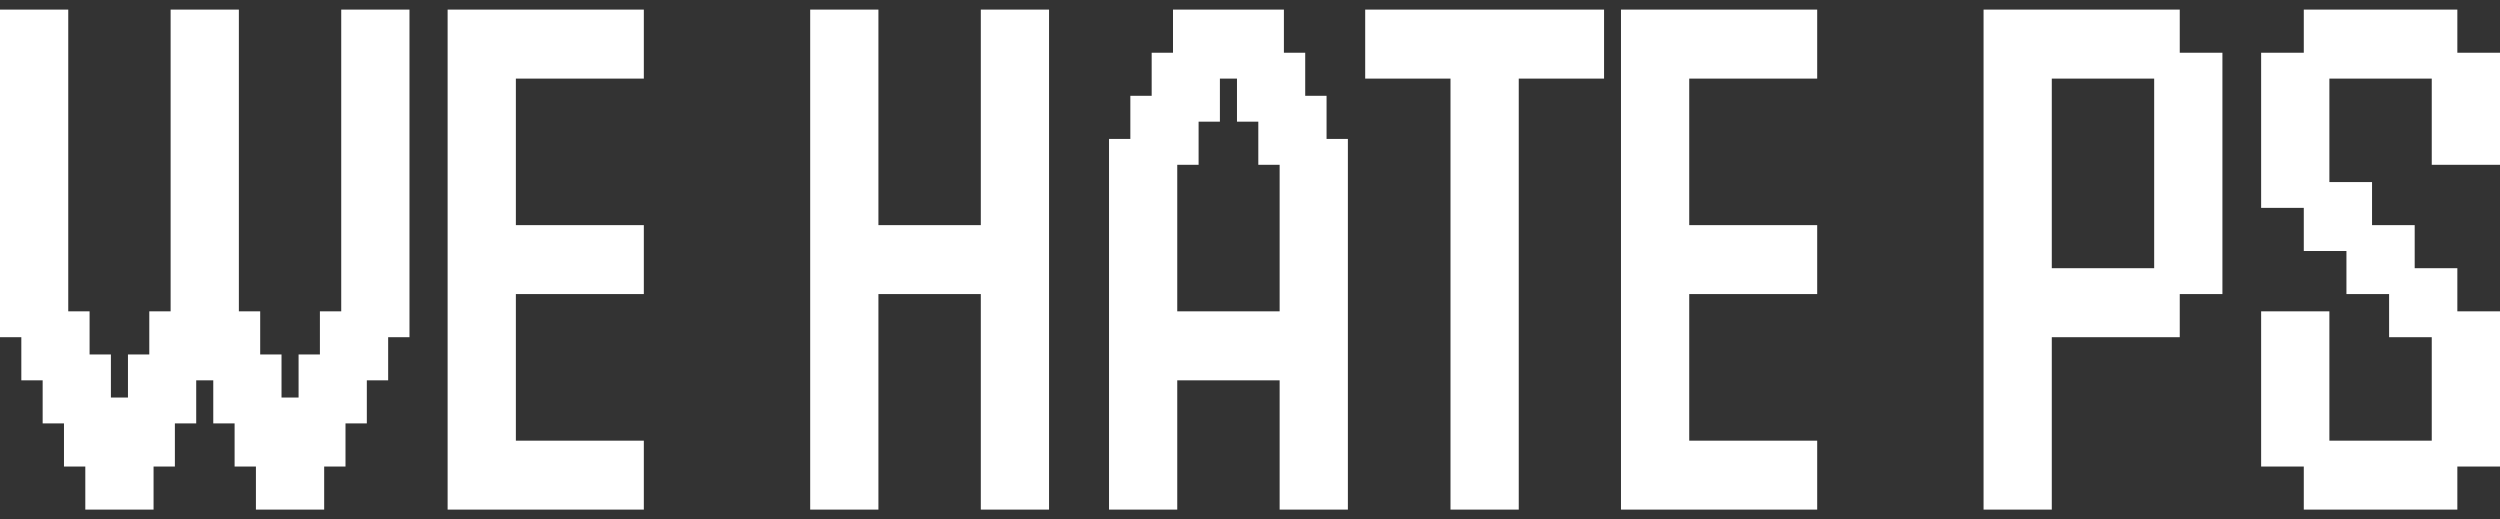 <svg width="130" height="27" viewBox="0 0 130 27" fill="none" xmlns="http://www.w3.org/2000/svg">
<rect x="0" y="0" width="130" height="27" fill="#333333" stroke="none"/>
<path d="M4.436 26.5C4.436 26.5 4.436 26.319 4.436 25.958V22.914H7.985C7.985 22.914 7.985 23.094 7.985 23.456V26.5C7.985 26.5 7.806 26.5 7.449 26.5H4.436ZM13.308 26.5C13.308 26.5 13.308 26.319 13.308 25.958V22.914H16.857C16.857 22.914 16.857 23.094 16.857 23.456V26.5C16.857 26.5 16.678 26.5 16.321 26.5H13.308ZM3.327 24.259C3.327 24.259 3.327 24.078 3.327 23.717V20.672H6.876C6.876 20.672 6.876 20.853 6.876 21.214V24.259C6.876 24.259 6.697 24.259 6.34 24.259H3.327ZM5.545 24.259C5.545 24.259 5.545 24.078 5.545 23.717V20.672H9.094C9.094 20.672 9.094 20.853 9.094 21.214V24.259C9.094 24.259 8.915 24.259 8.558 24.259H5.545ZM12.199 24.259C12.199 24.259 12.199 24.078 12.199 23.717V20.672H15.748C15.748 20.672 15.748 20.853 15.748 21.214V24.259C15.748 24.259 15.569 24.259 15.212 24.259H12.199ZM14.417 24.259C14.417 24.259 14.417 24.078 14.417 23.717V20.672H17.966C17.966 20.672 17.966 20.853 17.966 21.214V24.259C17.966 24.259 17.787 24.259 17.43 24.259H14.417ZM2.218 22.017C2.218 22.017 2.218 21.837 2.218 21.476V18.431H5.767C5.767 18.431 5.767 18.612 5.767 18.973V22.017C5.767 22.017 5.588 22.017 5.231 22.017H2.218ZM6.654 22.017C6.654 22.017 6.654 21.837 6.654 21.476V18.431H10.203C10.203 18.431 10.203 18.612 10.203 18.973V22.017C10.203 22.017 10.024 22.017 9.667 22.017H6.654ZM11.09 22.017C11.09 22.017 11.09 21.837 11.09 21.476V18.431H14.639C14.639 18.431 14.639 18.612 14.639 18.973V22.017C14.639 22.017 14.46 22.017 14.103 22.017H11.09ZM15.526 22.017C15.526 22.017 15.526 21.837 15.526 21.476V18.431H19.075C19.075 18.431 19.075 18.612 19.075 18.973V22.017C19.075 22.017 18.896 22.017 18.539 22.017H15.526ZM1.109 19.776C1.109 19.776 1.109 19.595 1.109 19.234V16.19H4.658C4.658 16.19 4.658 16.37 4.658 16.731V19.776C4.658 19.776 4.479 19.776 4.122 19.776H1.109ZM7.763 19.776C7.763 19.776 7.763 19.595 7.763 19.234V16.19H11.312C11.312 16.19 11.312 16.37 11.312 16.731V19.776C11.312 19.776 11.133 19.776 10.776 19.776H7.763ZM9.981 19.776C9.981 19.776 9.981 19.595 9.981 19.234V16.19H13.53C13.53 16.19 13.53 16.37 13.53 16.731V19.776C13.53 19.776 13.351 19.776 12.994 19.776H9.981ZM16.635 19.776C16.635 19.776 16.635 19.595 16.635 19.234V16.19H20.184C20.184 16.19 20.184 16.37 20.184 16.731V19.776C20.184 19.776 20.005 19.776 19.648 19.776H16.635ZM0 17.535C0 17.535 0 17.354 0 16.993V13.948H3.549C3.549 13.948 3.549 14.129 3.549 14.49V17.535C3.549 17.535 3.37 17.535 3.013 17.535H0ZM8.872 17.535C8.872 17.535 8.872 17.354 8.872 16.993V13.948H12.421C12.421 13.948 12.421 14.129 12.421 14.49V17.535C12.421 17.535 12.242 17.535 11.885 17.535H8.872ZM17.744 17.535C17.744 17.535 17.744 17.354 17.744 16.993V13.948H21.293C21.293 13.948 21.293 14.129 21.293 14.49V17.535C21.293 17.535 21.114 17.535 20.757 17.535H17.744ZM0 15.293C0 15.293 0 15.113 0 14.751V11.707H3.549C3.549 11.707 3.549 11.887 3.549 12.249V15.293C3.549 15.293 3.37 15.293 3.013 15.293H0ZM8.872 15.293C8.872 15.293 8.872 15.113 8.872 14.751V11.707H12.421C12.421 11.707 12.421 11.887 12.421 12.249V15.293C12.421 15.293 12.242 15.293 11.885 15.293H8.872ZM17.744 15.293C17.744 15.293 17.744 15.113 17.744 14.751V11.707H21.293C21.293 11.707 21.293 11.887 21.293 12.249V15.293C21.293 15.293 21.114 15.293 20.757 15.293H17.744ZM0 13.052C0 13.052 0 12.871 0 12.51V9.466H3.549C3.549 9.466 3.549 9.646 3.549 10.007V13.052C3.549 13.052 3.37 13.052 3.013 13.052H0ZM8.872 13.052C8.872 13.052 8.872 12.871 8.872 12.51V9.466H12.421C12.421 9.466 12.421 9.646 12.421 10.007V13.052C12.421 13.052 12.242 13.052 11.885 13.052H8.872ZM17.744 13.052C17.744 13.052 17.744 12.871 17.744 12.51V9.466H21.293C21.293 9.466 21.293 9.646 21.293 10.007V13.052C21.293 13.052 21.114 13.052 20.757 13.052H17.744ZM0 10.81C0 10.81 0 10.63 0 10.269V7.224H3.549C3.549 7.224 3.549 7.405 3.549 7.766V10.81C3.549 10.81 3.37 10.81 3.013 10.81H0ZM8.872 10.81C8.872 10.81 8.872 10.63 8.872 10.269V7.224H12.421C12.421 7.224 12.421 7.405 12.421 7.766V10.81C12.421 10.81 12.242 10.81 11.885 10.81H8.872ZM17.744 10.81C17.744 10.81 17.744 10.63 17.744 10.269V7.224H21.293C21.293 7.224 21.293 7.405 21.293 7.766V10.81C21.293 10.81 21.114 10.81 20.757 10.81H17.744ZM0 8.569C0 8.569 0 8.388 0 8.027V4.983H3.549C3.549 4.983 3.549 5.163 3.549 5.524V8.569C3.549 8.569 3.37 8.569 3.013 8.569H0ZM8.872 8.569C8.872 8.569 8.872 8.388 8.872 8.027V4.983H12.421C12.421 4.983 12.421 5.163 12.421 5.524V8.569C12.421 8.569 12.242 8.569 11.885 8.569H8.872ZM17.744 8.569C17.744 8.569 17.744 8.388 17.744 8.027V4.983H21.293C21.293 4.983 21.293 5.163 21.293 5.524V8.569C21.293 8.569 21.114 8.569 20.757 8.569H17.744ZM0 6.328C0 6.328 0 6.147 0 5.786V2.741H3.549C3.549 2.741 3.549 2.922 3.549 3.283V6.328C3.549 6.328 3.37 6.328 3.013 6.328H0ZM8.872 6.328C8.872 6.328 8.872 6.147 8.872 5.786V2.741H12.421C12.421 2.741 12.421 2.922 12.421 3.283V6.328C12.421 6.328 12.242 6.328 11.885 6.328H8.872ZM17.744 6.328C17.744 6.328 17.744 6.147 17.744 5.786V2.741H21.293C21.293 2.741 21.293 2.922 21.293 3.283V6.328C21.293 6.328 21.114 6.328 20.757 6.328H17.744ZM0 4.086C0 4.086 0 3.906 0 3.545V0.5H3.549C3.549 0.5 3.549 0.681 3.549 1.042V4.086C3.549 4.086 3.37 4.086 3.013 4.086H0ZM8.872 4.086C8.872 4.086 8.872 3.906 8.872 3.545V0.5H12.421C12.421 0.5 12.421 0.681 12.421 1.042V4.086C12.421 4.086 12.242 4.086 11.885 4.086H8.872ZM17.744 4.086C17.744 4.086 17.744 3.906 17.744 3.545V0.5H21.293C21.293 0.5 21.293 0.681 21.293 1.042V4.086C21.293 4.086 21.114 4.086 20.757 4.086H17.744Z" fill="white"/>
<path d="M23.276 26.5C23.276 26.5 23.276 26.319 23.276 25.958V22.914H26.825C26.825 22.914 26.825 23.094 26.825 23.456V26.5C26.825 26.5 26.646 26.5 26.289 26.5H23.276ZM25.494 26.5C25.494 26.5 25.494 26.319 25.494 25.958V22.914H29.043C29.043 22.914 29.043 23.094 29.043 23.456V26.5C29.043 26.5 28.864 26.5 28.507 26.5H25.494ZM27.712 26.5C27.712 26.5 27.712 26.319 27.712 25.958V22.914H31.261C31.261 22.914 31.261 23.094 31.261 23.456V26.5C31.261 26.5 31.082 26.5 30.725 26.5H27.712ZM29.93 26.5C29.93 26.5 29.93 26.319 29.93 25.958V22.914H33.479C33.479 22.914 33.479 23.094 33.479 23.456V26.5C33.479 26.5 33.3 26.5 32.943 26.5H29.93ZM23.276 24.259C23.276 24.259 23.276 24.078 23.276 23.717V20.672H26.825C26.825 20.672 26.825 20.853 26.825 21.214V24.259C26.825 24.259 26.646 24.259 26.289 24.259H23.276ZM23.276 22.017C23.276 22.017 23.276 21.837 23.276 21.476V18.431H26.825C26.825 18.431 26.825 18.612 26.825 18.973V22.017C26.825 22.017 26.646 22.017 26.289 22.017H23.276ZM23.276 19.776C23.276 19.776 23.276 19.595 23.276 19.234V16.19H26.825C26.825 16.19 26.825 16.37 26.825 16.731V19.776C26.825 19.776 26.646 19.776 26.289 19.776H23.276ZM23.276 17.535C23.276 17.535 23.276 17.354 23.276 16.993V13.948H26.825C26.825 13.948 26.825 14.129 26.825 14.49V17.535C26.825 17.535 26.646 17.535 26.289 17.535H23.276ZM23.276 15.293C23.276 15.293 23.276 15.113 23.276 14.751V11.707H26.825C26.825 11.707 26.825 11.887 26.825 12.249V15.293C26.825 15.293 26.646 15.293 26.289 15.293H23.276ZM25.494 15.293C25.494 15.293 25.494 15.113 25.494 14.751V11.707H29.043C29.043 11.707 29.043 11.887 29.043 12.249V15.293C29.043 15.293 28.864 15.293 28.507 15.293H25.494ZM27.712 15.293C27.712 15.293 27.712 15.113 27.712 14.751V11.707H31.261C31.261 11.707 31.261 11.887 31.261 12.249V15.293C31.261 15.293 31.082 15.293 30.725 15.293H27.712ZM29.93 15.293C29.93 15.293 29.93 15.113 29.93 14.751V11.707H33.479C33.479 11.707 33.479 11.887 33.479 12.249V15.293C33.479 15.293 33.3 15.293 32.943 15.293H29.93ZM23.276 13.052C23.276 13.052 23.276 12.871 23.276 12.51V9.466H26.825C26.825 9.466 26.825 9.646 26.825 10.007V13.052C26.825 13.052 26.646 13.052 26.289 13.052H23.276ZM23.276 10.81C23.276 10.81 23.276 10.63 23.276 10.269V7.224H26.825C26.825 7.224 26.825 7.405 26.825 7.766V10.81C26.825 10.81 26.646 10.81 26.289 10.81H23.276ZM23.276 8.569C23.276 8.569 23.276 8.388 23.276 8.027V4.983H26.825C26.825 4.983 26.825 5.163 26.825 5.524V8.569C26.825 8.569 26.646 8.569 26.289 8.569H23.276ZM23.276 6.328C23.276 6.328 23.276 6.147 23.276 5.786V2.741H26.825C26.825 2.741 26.825 2.922 26.825 3.283V6.328C26.825 6.328 26.646 6.328 26.289 6.328H23.276ZM23.276 4.086C23.276 4.086 23.276 3.906 23.276 3.545V0.5H26.825C26.825 0.5 26.825 0.681 26.825 1.042V4.086C26.825 4.086 26.646 4.086 26.289 4.086H23.276ZM25.494 4.086C25.494 4.086 25.494 3.906 25.494 3.545V0.5H29.043C29.043 0.5 29.043 0.681 29.043 1.042V4.086C29.043 4.086 28.864 4.086 28.507 4.086H25.494ZM27.712 4.086C27.712 4.086 27.712 3.906 27.712 3.545V0.5H31.261C31.261 0.5 31.261 0.681 31.261 1.042V4.086C31.261 4.086 31.082 4.086 30.725 4.086H27.712ZM29.93 4.086C29.93 4.086 29.93 3.906 29.93 3.545V0.5H33.479C33.479 0.5 33.479 0.681 33.479 1.042V4.086C33.479 4.086 33.3 4.086 32.943 4.086H29.93Z" fill="white"/>
<path d="M42.13 26.5C42.13 26.5 42.13 26.319 42.13 25.958V22.914H45.678C45.678 22.914 45.678 23.094 45.678 23.456V26.5C45.678 26.5 45.5 26.5 45.142 26.5H42.13ZM51.002 26.5C51.002 26.5 51.002 26.319 51.002 25.958V22.914H54.55C54.55 22.914 54.55 23.094 54.55 23.456V26.5C54.55 26.5 54.372 26.5 54.014 26.5H51.002ZM42.13 24.259C42.13 24.259 42.13 24.078 42.13 23.717V20.672H45.678C45.678 20.672 45.678 20.853 45.678 21.214V24.259C45.678 24.259 45.5 24.259 45.142 24.259H42.13ZM51.002 24.259C51.002 24.259 51.002 24.078 51.002 23.717V20.672H54.55C54.55 20.672 54.55 20.853 54.55 21.214V24.259C54.55 24.259 54.372 24.259 54.014 24.259H51.002ZM42.13 22.017C42.13 22.017 42.13 21.837 42.13 21.476V18.431H45.678C45.678 18.431 45.678 18.612 45.678 18.973V22.017C45.678 22.017 45.5 22.017 45.142 22.017H42.13ZM51.002 22.017C51.002 22.017 51.002 21.837 51.002 21.476V18.431H54.55C54.55 18.431 54.55 18.612 54.55 18.973V22.017C54.55 22.017 54.372 22.017 54.014 22.017H51.002ZM42.13 19.776C42.13 19.776 42.13 19.595 42.13 19.234V16.19H45.678C45.678 16.19 45.678 16.37 45.678 16.731V19.776C45.678 19.776 45.5 19.776 45.142 19.776H42.13ZM51.002 19.776C51.002 19.776 51.002 19.595 51.002 19.234V16.19H54.55C54.55 16.19 54.55 16.37 54.55 16.731V19.776C54.55 19.776 54.372 19.776 54.014 19.776H51.002ZM42.13 17.535C42.13 17.535 42.13 17.354 42.13 16.993V13.948H45.678C45.678 13.948 45.678 14.129 45.678 14.49V17.535C45.678 17.535 45.5 17.535 45.142 17.535H42.13ZM51.002 17.535C51.002 17.535 51.002 17.354 51.002 16.993V13.948H54.55C54.55 13.948 54.55 14.129 54.55 14.49V17.535C54.55 17.535 54.372 17.535 54.014 17.535H51.002ZM42.13 15.293C42.13 15.293 42.13 15.113 42.13 14.751V11.707H45.678C45.678 11.707 45.678 11.887 45.678 12.249V15.293C45.678 15.293 45.5 15.293 45.142 15.293H42.13ZM44.347 15.293C44.347 15.293 44.347 15.113 44.347 14.751V11.707H47.896C47.896 11.707 47.896 11.887 47.896 12.249V15.293C47.896 15.293 47.718 15.293 47.36 15.293H44.347ZM46.566 15.293C46.566 15.293 46.566 15.113 46.566 14.751V11.707H50.114C50.114 11.707 50.114 11.887 50.114 12.249V15.293C50.114 15.293 49.936 15.293 49.578 15.293H46.566ZM48.783 15.293C48.783 15.293 48.783 15.113 48.783 14.751V11.707H52.332C52.332 11.707 52.332 11.887 52.332 12.249V15.293C52.332 15.293 52.154 15.293 51.796 15.293H48.783ZM51.002 15.293C51.002 15.293 51.002 15.113 51.002 14.751V11.707H54.55C54.55 11.707 54.55 11.887 54.55 12.249V15.293C54.55 15.293 54.372 15.293 54.014 15.293H51.002ZM42.13 13.052C42.13 13.052 42.13 12.871 42.13 12.51V9.466H45.678C45.678 9.466 45.678 9.646 45.678 10.007V13.052C45.678 13.052 45.5 13.052 45.142 13.052H42.13ZM51.002 13.052C51.002 13.052 51.002 12.871 51.002 12.51V9.466H54.55C54.55 9.466 54.55 9.646 54.55 10.007V13.052C54.55 13.052 54.372 13.052 54.014 13.052H51.002ZM42.13 10.81C42.13 10.81 42.13 10.63 42.13 10.269V7.224H45.678C45.678 7.224 45.678 7.405 45.678 7.766V10.81C45.678 10.81 45.5 10.81 45.142 10.81H42.13ZM51.002 10.81C51.002 10.81 51.002 10.63 51.002 10.269V7.224H54.55C54.55 7.224 54.55 7.405 54.55 7.766V10.81C54.55 10.81 54.372 10.81 54.014 10.81H51.002ZM42.13 8.569C42.13 8.569 42.13 8.388 42.13 8.027V4.983H45.678C45.678 4.983 45.678 5.163 45.678 5.524V8.569C45.678 8.569 45.5 8.569 45.142 8.569H42.13ZM51.002 8.569C51.002 8.569 51.002 8.388 51.002 8.027V4.983H54.55C54.55 4.983 54.55 5.163 54.55 5.524V8.569C54.55 8.569 54.372 8.569 54.014 8.569H51.002ZM42.13 6.328C42.13 6.328 42.13 6.147 42.13 5.786V2.741H45.678C45.678 2.741 45.678 2.922 45.678 3.283V6.328C45.678 6.328 45.5 6.328 45.142 6.328H42.13ZM51.002 6.328C51.002 6.328 51.002 6.147 51.002 5.786V2.741H54.55C54.55 2.741 54.55 2.922 54.55 3.283V6.328C54.55 6.328 54.372 6.328 54.014 6.328H51.002ZM42.13 4.086C42.13 4.086 42.13 3.906 42.13 3.545V0.5H45.678C45.678 0.5 45.678 0.681 45.678 1.042V4.086C45.678 4.086 45.5 4.086 45.142 4.086H42.13ZM51.002 4.086C51.002 4.086 51.002 3.906 51.002 3.545V0.5H54.55C54.55 0.5 54.55 0.681 54.55 1.042V4.086C54.55 4.086 54.372 4.086 54.014 4.086H51.002Z" fill="white"/>
<path d="M57.669 26.5C57.669 26.5 57.669 26.319 57.669 25.958V22.914H61.217C61.217 22.914 61.217 23.094 61.217 23.456V26.5C61.217 26.5 61.039 26.5 60.681 26.5H57.669ZM66.541 26.5C66.541 26.5 66.541 26.319 66.541 25.958V22.914H70.09C70.09 22.914 70.09 23.094 70.09 23.456V26.5C70.09 26.5 69.911 26.5 69.553 26.5H66.541ZM57.669 24.259C57.669 24.259 57.669 24.078 57.669 23.717V20.672H61.217C61.217 20.672 61.217 20.853 61.217 21.214V24.259C61.217 24.259 61.039 24.259 60.681 24.259H57.669ZM66.541 24.259C66.541 24.259 66.541 24.078 66.541 23.717V20.672H70.09C70.09 20.672 70.09 20.853 70.09 21.214V24.259C70.09 24.259 69.911 24.259 69.553 24.259H66.541ZM57.669 22.017C57.669 22.017 57.669 21.837 57.669 21.476V18.431H61.217C61.217 18.431 61.217 18.612 61.217 18.973V22.017C61.217 22.017 61.039 22.017 60.681 22.017H57.669ZM66.541 22.017C66.541 22.017 66.541 21.837 66.541 21.476V18.431H70.09C70.09 18.431 70.09 18.612 70.09 18.973V22.017C70.09 22.017 69.911 22.017 69.553 22.017H66.541ZM57.669 19.776C57.669 19.776 57.669 19.595 57.669 19.234V16.19H61.217C61.217 16.19 61.217 16.37 61.217 16.731V19.776C61.217 19.776 61.039 19.776 60.681 19.776H57.669ZM59.887 19.776C59.887 19.776 59.887 19.595 59.887 19.234V16.19H63.435C63.435 16.19 63.435 16.37 63.435 16.731V19.776C63.435 19.776 63.257 19.776 62.899 19.776H59.887ZM62.105 19.776C62.105 19.776 62.105 19.595 62.105 19.234V16.19H65.653C65.653 16.19 65.653 16.37 65.653 16.731V19.776C65.653 19.776 65.475 19.776 65.118 19.776H62.105ZM64.323 19.776C64.323 19.776 64.323 19.595 64.323 19.234V16.19H67.871C67.871 16.19 67.871 16.37 67.871 16.731V19.776C67.871 19.776 67.693 19.776 67.335 19.776H64.323ZM66.541 19.776C66.541 19.776 66.541 19.595 66.541 19.234V16.19H70.09C70.09 16.19 70.09 16.37 70.09 16.731V19.776C70.09 19.776 69.911 19.776 69.553 19.776H66.541ZM57.669 17.535C57.669 17.535 57.669 17.354 57.669 16.993V13.948H61.217C61.217 13.948 61.217 14.129 61.217 14.49V17.535C61.217 17.535 61.039 17.535 60.681 17.535H57.669ZM66.541 17.535C66.541 17.535 66.541 17.354 66.541 16.993V13.948H70.09C70.09 13.948 70.09 14.129 70.09 14.49V17.535C70.09 17.535 69.911 17.535 69.553 17.535H66.541ZM57.669 15.293C57.669 15.293 57.669 15.113 57.669 14.751V11.707H61.217C61.217 11.707 61.217 11.887 61.217 12.249V15.293C61.217 15.293 61.039 15.293 60.681 15.293H57.669ZM66.541 15.293C66.541 15.293 66.541 15.113 66.541 14.751V11.707H70.09C70.09 11.707 70.09 11.887 70.09 12.249V15.293C70.09 15.293 69.911 15.293 69.553 15.293H66.541ZM57.669 13.052C57.669 13.052 57.669 12.871 57.669 12.51V9.466H61.217C61.217 9.466 61.217 9.646 61.217 10.007V13.052C61.217 13.052 61.039 13.052 60.681 13.052H57.669ZM66.541 13.052C66.541 13.052 66.541 12.871 66.541 12.51V9.466H70.09C70.09 9.466 70.09 9.646 70.09 10.007V13.052C70.09 13.052 69.911 13.052 69.553 13.052H66.541ZM57.669 10.81C57.669 10.81 57.669 10.63 57.669 10.269V7.224H61.217C61.217 7.224 61.217 7.405 61.217 7.766V10.81C61.217 10.81 61.039 10.81 60.681 10.81H57.669ZM66.541 10.81C66.541 10.81 66.541 10.63 66.541 10.269V7.224H70.09C70.09 7.224 70.09 7.405 70.09 7.766V10.81C70.09 10.81 69.911 10.81 69.553 10.81H66.541ZM58.778 8.569C58.778 8.569 58.778 8.388 58.778 8.027V4.983H62.327C62.327 4.983 62.327 5.163 62.327 5.524V8.569C62.327 8.569 62.148 8.569 61.79 8.569H58.778ZM65.432 8.569C65.432 8.569 65.432 8.388 65.432 8.027V4.983H68.981C68.981 4.983 68.981 5.163 68.981 5.524V8.569C68.981 8.569 68.802 8.569 68.445 8.569H65.432ZM59.887 6.328C59.887 6.328 59.887 6.147 59.887 5.786V2.741H63.435C63.435 2.741 63.435 2.922 63.435 3.283V6.328C63.435 6.328 63.257 6.328 62.899 6.328H59.887ZM64.323 6.328C64.323 6.328 64.323 6.147 64.323 5.786V2.741H67.871C67.871 2.741 67.871 2.922 67.871 3.283V6.328C67.871 6.328 67.693 6.328 67.335 6.328H64.323ZM60.996 4.086C60.996 4.086 60.996 3.906 60.996 3.545V0.5H64.544C64.544 0.5 64.544 0.681 64.544 1.042V4.086C64.544 4.086 64.366 4.086 64.008 4.086H60.996ZM63.214 4.086C63.214 4.086 63.214 3.906 63.214 3.545V0.5H66.763C66.763 0.5 66.763 0.681 66.763 1.042V4.086C66.763 4.086 66.584 4.086 66.227 4.086H63.214Z" fill="white"/>
<path d="M75.426 26.5C75.426 26.5 75.426 26.319 75.426 25.958C75.426 25.597 75.426 25.18 75.426 24.707C75.426 24.234 75.426 23.817 75.426 23.456C75.426 23.094 75.426 22.914 75.426 22.914C75.426 22.914 75.605 22.914 75.962 22.914C76.319 22.914 76.732 22.914 77.2 22.914C77.668 22.914 78.081 22.914 78.439 22.914C78.796 22.914 78.975 22.914 78.975 22.914C78.975 22.914 78.975 23.094 78.975 23.456C78.975 23.817 78.975 24.234 78.975 24.707C78.975 25.18 78.975 25.597 78.975 25.958C78.975 26.319 78.975 26.5 78.975 26.5C78.975 26.5 78.796 26.5 78.439 26.5C78.081 26.5 77.668 26.5 77.2 26.5C76.732 26.5 76.319 26.5 75.962 26.5C75.605 26.5 75.426 26.5 75.426 26.5ZM75.426 26.5C75.426 26.5 75.426 26.319 75.426 25.958C75.426 25.597 75.426 25.18 75.426 24.707C75.426 24.234 75.426 23.817 75.426 23.456C75.426 23.094 75.426 22.914 75.426 22.914C75.426 22.914 75.605 22.914 75.962 22.914C76.319 22.914 76.732 22.914 77.2 22.914C77.668 22.914 78.081 22.914 78.439 22.914C78.796 22.914 78.975 22.914 78.975 22.914C78.975 22.914 78.975 23.094 78.975 23.456C78.975 23.817 78.975 24.234 78.975 24.707C78.975 25.18 78.975 25.597 78.975 25.958C78.975 26.319 78.975 26.5 78.975 26.5C78.975 26.5 78.796 26.5 78.439 26.5C78.081 26.5 77.668 26.5 77.2 26.5C76.732 26.5 76.319 26.5 75.962 26.5C75.605 26.5 75.426 26.5 75.426 26.5ZM75.426 26.5C75.426 26.5 75.426 26.319 75.426 25.958C75.426 25.597 75.426 25.18 75.426 24.707C75.426 24.234 75.426 23.817 75.426 23.456C75.426 23.094 75.426 22.914 75.426 22.914C75.426 22.914 75.605 22.914 75.962 22.914C76.319 22.914 76.732 22.914 77.2 22.914C77.668 22.914 78.081 22.914 78.439 22.914C78.796 22.914 78.975 22.914 78.975 22.914C78.975 22.914 78.975 23.094 78.975 23.456C78.975 23.817 78.975 24.234 78.975 24.707C78.975 25.18 78.975 25.597 78.975 25.958C78.975 26.319 78.975 26.5 78.975 26.5C78.975 26.5 78.796 26.5 78.439 26.5C78.081 26.5 77.668 26.5 77.2 26.5C76.732 26.5 76.319 26.5 75.962 26.5C75.605 26.5 75.426 26.5 75.426 26.5ZM75.426 26.5C75.426 26.5 75.426 26.319 75.426 25.958C75.426 25.597 75.426 25.18 75.426 24.707C75.426 24.234 75.426 23.817 75.426 23.456C75.426 23.094 75.426 22.914 75.426 22.914C75.426 22.914 75.605 22.914 75.962 22.914C76.319 22.914 76.732 22.914 77.2 22.914C77.668 22.914 78.081 22.914 78.439 22.914C78.796 22.914 78.975 22.914 78.975 22.914C78.975 22.914 78.975 23.094 78.975 23.456C78.975 23.817 78.975 24.234 78.975 24.707C78.975 25.18 78.975 25.597 78.975 25.958C78.975 26.319 78.975 26.5 78.975 26.5C78.975 26.5 78.796 26.5 78.439 26.5C78.081 26.5 77.668 26.5 77.2 26.5C76.732 26.5 76.319 26.5 75.962 26.5C75.605 26.5 75.426 26.5 75.426 26.5ZM75.426 24.259C75.426 24.259 75.426 24.078 75.426 23.717C75.426 23.356 75.426 22.939 75.426 22.465C75.426 21.992 75.426 21.575 75.426 21.214C75.426 20.853 75.426 20.672 75.426 20.672C75.426 20.672 75.605 20.672 75.962 20.672C76.319 20.672 76.732 20.672 77.2 20.672C77.668 20.672 78.081 20.672 78.439 20.672C78.796 20.672 78.975 20.672 78.975 20.672C78.975 20.672 78.975 20.853 78.975 21.214C78.975 21.575 78.975 21.992 78.975 22.465C78.975 22.939 78.975 23.356 78.975 23.717C78.975 24.078 78.975 24.259 78.975 24.259C78.975 24.259 78.796 24.259 78.439 24.259C78.081 24.259 77.668 24.259 77.2 24.259C76.732 24.259 76.319 24.259 75.962 24.259C75.605 24.259 75.426 24.259 75.426 24.259ZM75.426 24.259C75.426 24.259 75.426 24.078 75.426 23.717C75.426 23.356 75.426 22.939 75.426 22.465C75.426 21.992 75.426 21.575 75.426 21.214C75.426 20.853 75.426 20.672 75.426 20.672C75.426 20.672 75.605 20.672 75.962 20.672C76.319 20.672 76.732 20.672 77.2 20.672C77.668 20.672 78.081 20.672 78.439 20.672C78.796 20.672 78.975 20.672 78.975 20.672C78.975 20.672 78.975 20.853 78.975 21.214C78.975 21.575 78.975 21.992 78.975 22.465C78.975 22.939 78.975 23.356 78.975 23.717C78.975 24.078 78.975 24.259 78.975 24.259C78.975 24.259 78.796 24.259 78.439 24.259C78.081 24.259 77.668 24.259 77.2 24.259C76.732 24.259 76.319 24.259 75.962 24.259C75.605 24.259 75.426 24.259 75.426 24.259ZM75.426 24.259C75.426 24.259 75.426 24.078 75.426 23.717C75.426 23.356 75.426 22.939 75.426 22.465C75.426 21.992 75.426 21.575 75.426 21.214C75.426 20.853 75.426 20.672 75.426 20.672C75.426 20.672 75.605 20.672 75.962 20.672C76.319 20.672 76.732 20.672 77.2 20.672C77.668 20.672 78.081 20.672 78.439 20.672C78.796 20.672 78.975 20.672 78.975 20.672C78.975 20.672 78.975 20.853 78.975 21.214C78.975 21.575 78.975 21.992 78.975 22.465C78.975 22.939 78.975 23.356 78.975 23.717C78.975 24.078 78.975 24.259 78.975 24.259C78.975 24.259 78.796 24.259 78.439 24.259C78.081 24.259 77.668 24.259 77.2 24.259C76.732 24.259 76.319 24.259 75.962 24.259C75.605 24.259 75.426 24.259 75.426 24.259ZM75.426 24.259C75.426 24.259 75.426 24.078 75.426 23.717C75.426 23.356 75.426 22.939 75.426 22.465C75.426 21.992 75.426 21.575 75.426 21.214C75.426 20.853 75.426 20.672 75.426 20.672C75.426 20.672 75.605 20.672 75.962 20.672C76.319 20.672 76.732 20.672 77.2 20.672C77.668 20.672 78.081 20.672 78.439 20.672C78.796 20.672 78.975 20.672 78.975 20.672C78.975 20.672 78.975 20.853 78.975 21.214C78.975 21.575 78.975 21.992 78.975 22.465C78.975 22.939 78.975 23.356 78.975 23.717C78.975 24.078 78.975 24.259 78.975 24.259C78.975 24.259 78.796 24.259 78.439 24.259C78.081 24.259 77.668 24.259 77.2 24.259C76.732 24.259 76.319 24.259 75.962 24.259C75.605 24.259 75.426 24.259 75.426 24.259ZM75.426 22.017C75.426 22.017 75.426 21.837 75.426 21.476C75.426 21.114 75.426 20.697 75.426 20.224C75.426 19.751 75.426 19.334 75.426 18.973C75.426 18.612 75.426 18.431 75.426 18.431C75.426 18.431 75.605 18.431 75.962 18.431C76.319 18.431 76.732 18.431 77.2 18.431C77.668 18.431 78.081 18.431 78.439 18.431C78.796 18.431 78.975 18.431 78.975 18.431C78.975 18.431 78.975 18.612 78.975 18.973C78.975 19.334 78.975 19.751 78.975 20.224C78.975 20.697 78.975 21.114 78.975 21.476C78.975 21.837 78.975 22.017 78.975 22.017C78.975 22.017 78.796 22.017 78.439 22.017C78.081 22.017 77.668 22.017 77.2 22.017C76.732 22.017 76.319 22.017 75.962 22.017C75.605 22.017 75.426 22.017 75.426 22.017ZM75.426 22.017C75.426 22.017 75.426 21.837 75.426 21.476C75.426 21.114 75.426 20.697 75.426 20.224C75.426 19.751 75.426 19.334 75.426 18.973C75.426 18.612 75.426 18.431 75.426 18.431C75.426 18.431 75.605 18.431 75.962 18.431C76.319 18.431 76.732 18.431 77.2 18.431C77.668 18.431 78.081 18.431 78.439 18.431C78.796 18.431 78.975 18.431 78.975 18.431C78.975 18.431 78.975 18.612 78.975 18.973C78.975 19.334 78.975 19.751 78.975 20.224C78.975 20.697 78.975 21.114 78.975 21.476C78.975 21.837 78.975 22.017 78.975 22.017C78.975 22.017 78.796 22.017 78.439 22.017C78.081 22.017 77.668 22.017 77.2 22.017C76.732 22.017 76.319 22.017 75.962 22.017C75.605 22.017 75.426 22.017 75.426 22.017ZM75.426 22.017C75.426 22.017 75.426 21.837 75.426 21.476C75.426 21.114 75.426 20.697 75.426 20.224C75.426 19.751 75.426 19.334 75.426 18.973C75.426 18.612 75.426 18.431 75.426 18.431C75.426 18.431 75.605 18.431 75.962 18.431C76.319 18.431 76.732 18.431 77.2 18.431C77.668 18.431 78.081 18.431 78.439 18.431C78.796 18.431 78.975 18.431 78.975 18.431C78.975 18.431 78.975 18.612 78.975 18.973C78.975 19.334 78.975 19.751 78.975 20.224C78.975 20.697 78.975 21.114 78.975 21.476C78.975 21.837 78.975 22.017 78.975 22.017C78.975 22.017 78.796 22.017 78.439 22.017C78.081 22.017 77.668 22.017 77.2 22.017C76.732 22.017 76.319 22.017 75.962 22.017C75.605 22.017 75.426 22.017 75.426 22.017ZM75.426 22.017C75.426 22.017 75.426 21.837 75.426 21.476C75.426 21.114 75.426 20.697 75.426 20.224C75.426 19.751 75.426 19.334 75.426 18.973C75.426 18.612 75.426 18.431 75.426 18.431C75.426 18.431 75.605 18.431 75.962 18.431C76.319 18.431 76.732 18.431 77.2 18.431C77.668 18.431 78.081 18.431 78.439 18.431C78.796 18.431 78.975 18.431 78.975 18.431C78.975 18.431 78.975 18.612 78.975 18.973C78.975 19.334 78.975 19.751 78.975 20.224C78.975 20.697 78.975 21.114 78.975 21.476C78.975 21.837 78.975 22.017 78.975 22.017C78.975 22.017 78.796 22.017 78.439 22.017C78.081 22.017 77.668 22.017 77.2 22.017C76.732 22.017 76.319 22.017 75.962 22.017C75.605 22.017 75.426 22.017 75.426 22.017ZM75.426 19.776C75.426 19.776 75.426 19.595 75.426 19.234C75.426 18.873 75.426 18.456 75.426 17.983C75.426 17.51 75.426 17.092 75.426 16.731C75.426 16.37 75.426 16.19 75.426 16.19C75.426 16.19 75.605 16.19 75.962 16.19C76.319 16.19 76.732 16.19 77.2 16.19C77.668 16.19 78.081 16.19 78.439 16.19C78.796 16.19 78.975 16.19 78.975 16.19C78.975 16.19 78.975 16.37 78.975 16.731C78.975 17.092 78.975 17.51 78.975 17.983C78.975 18.456 78.975 18.873 78.975 19.234C78.975 19.595 78.975 19.776 78.975 19.776C78.975 19.776 78.796 19.776 78.439 19.776C78.081 19.776 77.668 19.776 77.2 19.776C76.732 19.776 76.319 19.776 75.962 19.776C75.605 19.776 75.426 19.776 75.426 19.776ZM75.426 19.776C75.426 19.776 75.426 19.595 75.426 19.234C75.426 18.873 75.426 18.456 75.426 17.983C75.426 17.51 75.426 17.092 75.426 16.731C75.426 16.37 75.426 16.19 75.426 16.19C75.426 16.19 75.605 16.19 75.962 16.19C76.319 16.19 76.732 16.19 77.2 16.19C77.668 16.19 78.081 16.19 78.439 16.19C78.796 16.19 78.975 16.19 78.975 16.19C78.975 16.19 78.975 16.37 78.975 16.731C78.975 17.092 78.975 17.51 78.975 17.983C78.975 18.456 78.975 18.873 78.975 19.234C78.975 19.595 78.975 19.776 78.975 19.776C78.975 19.776 78.796 19.776 78.439 19.776C78.081 19.776 77.668 19.776 77.2 19.776C76.732 19.776 76.319 19.776 75.962 19.776C75.605 19.776 75.426 19.776 75.426 19.776ZM75.426 19.776C75.426 19.776 75.426 19.595 75.426 19.234C75.426 18.873 75.426 18.456 75.426 17.983C75.426 17.51 75.426 17.092 75.426 16.731C75.426 16.37 75.426 16.19 75.426 16.19C75.426 16.19 75.605 16.19 75.962 16.19C76.319 16.19 76.732 16.19 77.2 16.19C77.668 16.19 78.081 16.19 78.439 16.19C78.796 16.19 78.975 16.19 78.975 16.19C78.975 16.19 78.975 16.37 78.975 16.731C78.975 17.092 78.975 17.51 78.975 17.983C78.975 18.456 78.975 18.873 78.975 19.234C78.975 19.595 78.975 19.776 78.975 19.776C78.975 19.776 78.796 19.776 78.439 19.776C78.081 19.776 77.668 19.776 77.2 19.776C76.732 19.776 76.319 19.776 75.962 19.776C75.605 19.776 75.426 19.776 75.426 19.776ZM75.426 19.776C75.426 19.776 75.426 19.595 75.426 19.234C75.426 18.873 75.426 18.456 75.426 17.983C75.426 17.51 75.426 17.092 75.426 16.731C75.426 16.37 75.426 16.19 75.426 16.19C75.426 16.19 75.605 16.19 75.962 16.19C76.319 16.19 76.732 16.19 77.2 16.19C77.668 16.19 78.081 16.19 78.439 16.19C78.796 16.19 78.975 16.19 78.975 16.19C78.975 16.19 78.975 16.37 78.975 16.731C78.975 17.092 78.975 17.51 78.975 17.983C78.975 18.456 78.975 18.873 78.975 19.234C78.975 19.595 78.975 19.776 78.975 19.776C78.975 19.776 78.796 19.776 78.439 19.776C78.081 19.776 77.668 19.776 77.2 19.776C76.732 19.776 76.319 19.776 75.962 19.776C75.605 19.776 75.426 19.776 75.426 19.776ZM75.426 17.535C75.426 17.535 75.426 17.354 75.426 16.993C75.426 16.632 75.426 16.215 75.426 15.741C75.426 15.268 75.426 14.851 75.426 14.49C75.426 14.129 75.426 13.948 75.426 13.948C75.426 13.948 75.605 13.948 75.962 13.948C76.319 13.948 76.732 13.948 77.2 13.948C77.668 13.948 78.081 13.948 78.439 13.948C78.796 13.948 78.975 13.948 78.975 13.948C78.975 13.948 78.975 14.129 78.975 14.49C78.975 14.851 78.975 15.268 78.975 15.741C78.975 16.215 78.975 16.632 78.975 16.993C78.975 17.354 78.975 17.535 78.975 17.535C78.975 17.535 78.796 17.535 78.439 17.535C78.081 17.535 77.668 17.535 77.2 17.535C76.732 17.535 76.319 17.535 75.962 17.535C75.605 17.535 75.426 17.535 75.426 17.535ZM75.426 17.535C75.426 17.535 75.426 17.354 75.426 16.993C75.426 16.632 75.426 16.215 75.426 15.741C75.426 15.268 75.426 14.851 75.426 14.49C75.426 14.129 75.426 13.948 75.426 13.948C75.426 13.948 75.605 13.948 75.962 13.948C76.319 13.948 76.732 13.948 77.2 13.948C77.668 13.948 78.081 13.948 78.439 13.948C78.796 13.948 78.975 13.948 78.975 13.948C78.975 13.948 78.975 14.129 78.975 14.49C78.975 14.851 78.975 15.268 78.975 15.741C78.975 16.215 78.975 16.632 78.975 16.993C78.975 17.354 78.975 17.535 78.975 17.535C78.975 17.535 78.796 17.535 78.439 17.535C78.081 17.535 77.668 17.535 77.2 17.535C76.732 17.535 76.319 17.535 75.962 17.535C75.605 17.535 75.426 17.535 75.426 17.535ZM75.426 17.535C75.426 17.535 75.426 17.354 75.426 16.993C75.426 16.632 75.426 16.215 75.426 15.741C75.426 15.268 75.426 14.851 75.426 14.49C75.426 14.129 75.426 13.948 75.426 13.948C75.426 13.948 75.605 13.948 75.962 13.948C76.319 13.948 76.732 13.948 77.2 13.948C77.668 13.948 78.081 13.948 78.439 13.948C78.796 13.948 78.975 13.948 78.975 13.948C78.975 13.948 78.975 14.129 78.975 14.49C78.975 14.851 78.975 15.268 78.975 15.741C78.975 16.215 78.975 16.632 78.975 16.993C78.975 17.354 78.975 17.535 78.975 17.535C78.975 17.535 78.796 17.535 78.439 17.535C78.081 17.535 77.668 17.535 77.2 17.535C76.732 17.535 76.319 17.535 75.962 17.535C75.605 17.535 75.426 17.535 75.426 17.535ZM75.426 17.535C75.426 17.535 75.426 17.354 75.426 16.993C75.426 16.632 75.426 16.215 75.426 15.741C75.426 15.268 75.426 14.851 75.426 14.49C75.426 14.129 75.426 13.948 75.426 13.948C75.426 13.948 75.605 13.948 75.962 13.948C76.319 13.948 76.732 13.948 77.2 13.948C77.668 13.948 78.081 13.948 78.439 13.948C78.796 13.948 78.975 13.948 78.975 13.948C78.975 13.948 78.975 14.129 78.975 14.49C78.975 14.851 78.975 15.268 78.975 15.741C78.975 16.215 78.975 16.632 78.975 16.993C78.975 17.354 78.975 17.535 78.975 17.535C78.975 17.535 78.796 17.535 78.439 17.535C78.081 17.535 77.668 17.535 77.2 17.535C76.732 17.535 76.319 17.535 75.962 17.535C75.605 17.535 75.426 17.535 75.426 17.535ZM75.426 15.293C75.426 15.293 75.426 15.113 75.426 14.751C75.426 14.39 75.426 13.973 75.426 13.5C75.426 13.027 75.426 12.61 75.426 12.249C75.426 11.887 75.426 11.707 75.426 11.707C75.426 11.707 75.605 11.707 75.962 11.707C76.319 11.707 76.732 11.707 77.2 11.707C77.668 11.707 78.081 11.707 78.439 11.707C78.796 11.707 78.975 11.707 78.975 11.707C78.975 11.707 78.975 11.887 78.975 12.249C78.975 12.61 78.975 13.027 78.975 13.5C78.975 13.973 78.975 14.39 78.975 14.751C78.975 15.113 78.975 15.293 78.975 15.293C78.975 15.293 78.796 15.293 78.439 15.293C78.081 15.293 77.668 15.293 77.2 15.293C76.732 15.293 76.319 15.293 75.962 15.293C75.605 15.293 75.426 15.293 75.426 15.293ZM75.426 15.293C75.426 15.293 75.426 15.113 75.426 14.751C75.426 14.39 75.426 13.973 75.426 13.5C75.426 13.027 75.426 12.61 75.426 12.249C75.426 11.887 75.426 11.707 75.426 11.707C75.426 11.707 75.605 11.707 75.962 11.707C76.319 11.707 76.732 11.707 77.2 11.707C77.668 11.707 78.081 11.707 78.439 11.707C78.796 11.707 78.975 11.707 78.975 11.707C78.975 11.707 78.975 11.887 78.975 12.249C78.975 12.61 78.975 13.027 78.975 13.5C78.975 13.973 78.975 14.39 78.975 14.751C78.975 15.113 78.975 15.293 78.975 15.293C78.975 15.293 78.796 15.293 78.439 15.293C78.081 15.293 77.668 15.293 77.2 15.293C76.732 15.293 76.319 15.293 75.962 15.293C75.605 15.293 75.426 15.293 75.426 15.293ZM75.426 15.293C75.426 15.293 75.426 15.113 75.426 14.751C75.426 14.39 75.426 13.973 75.426 13.5C75.426 13.027 75.426 12.61 75.426 12.249C75.426 11.887 75.426 11.707 75.426 11.707C75.426 11.707 75.605 11.707 75.962 11.707C76.319 11.707 76.732 11.707 77.2 11.707C77.668 11.707 78.081 11.707 78.439 11.707C78.796 11.707 78.975 11.707 78.975 11.707C78.975 11.707 78.975 11.887 78.975 12.249C78.975 12.61 78.975 13.027 78.975 13.5C78.975 13.973 78.975 14.39 78.975 14.751C78.975 15.113 78.975 15.293 78.975 15.293C78.975 15.293 78.796 15.293 78.439 15.293C78.081 15.293 77.668 15.293 77.2 15.293C76.732 15.293 76.319 15.293 75.962 15.293C75.605 15.293 75.426 15.293 75.426 15.293ZM75.426 15.293C75.426 15.293 75.426 15.113 75.426 14.751C75.426 14.39 75.426 13.973 75.426 13.5C75.426 13.027 75.426 12.61 75.426 12.249C75.426 11.887 75.426 11.707 75.426 11.707C75.426 11.707 75.605 11.707 75.962 11.707C76.319 11.707 76.732 11.707 77.2 11.707C77.668 11.707 78.081 11.707 78.439 11.707C78.796 11.707 78.975 11.707 78.975 11.707C78.975 11.707 78.975 11.887 78.975 12.249C78.975 12.61 78.975 13.027 78.975 13.5C78.975 13.973 78.975 14.39 78.975 14.751C78.975 15.113 78.975 15.293 78.975 15.293C78.975 15.293 78.796 15.293 78.439 15.293C78.081 15.293 77.668 15.293 77.2 15.293C76.732 15.293 76.319 15.293 75.962 15.293C75.605 15.293 75.426 15.293 75.426 15.293ZM75.426 13.052C75.426 13.052 75.426 12.871 75.426 12.51C75.426 12.149 75.426 11.732 75.426 11.259C75.426 10.785 75.426 10.368 75.426 10.007C75.426 9.646 75.426 9.466 75.426 9.466C75.426 9.466 75.605 9.466 75.962 9.466C76.319 9.466 76.732 9.466 77.2 9.466C77.668 9.466 78.081 9.466 78.439 9.466C78.796 9.466 78.975 9.466 78.975 9.466C78.975 9.466 78.975 9.646 78.975 10.007C78.975 10.368 78.975 10.785 78.975 11.259C78.975 11.732 78.975 12.149 78.975 12.51C78.975 12.871 78.975 13.052 78.975 13.052C78.975 13.052 78.796 13.052 78.439 13.052C78.081 13.052 77.668 13.052 77.2 13.052C76.732 13.052 76.319 13.052 75.962 13.052C75.605 13.052 75.426 13.052 75.426 13.052ZM75.426 13.052C75.426 13.052 75.426 12.871 75.426 12.51C75.426 12.149 75.426 11.732 75.426 11.259C75.426 10.785 75.426 10.368 75.426 10.007C75.426 9.646 75.426 9.466 75.426 9.466C75.426 9.466 75.605 9.466 75.962 9.466C76.319 9.466 76.732 9.466 77.2 9.466C77.668 9.466 78.081 9.466 78.439 9.466C78.796 9.466 78.975 9.466 78.975 9.466C78.975 9.466 78.975 9.646 78.975 10.007C78.975 10.368 78.975 10.785 78.975 11.259C78.975 11.732 78.975 12.149 78.975 12.51C78.975 12.871 78.975 13.052 78.975 13.052C78.975 13.052 78.796 13.052 78.439 13.052C78.081 13.052 77.668 13.052 77.2 13.052C76.732 13.052 76.319 13.052 75.962 13.052C75.605 13.052 75.426 13.052 75.426 13.052ZM75.426 13.052C75.426 13.052 75.426 12.871 75.426 12.51C75.426 12.149 75.426 11.732 75.426 11.259C75.426 10.785 75.426 10.368 75.426 10.007C75.426 9.646 75.426 9.466 75.426 9.466C75.426 9.466 75.605 9.466 75.962 9.466C76.319 9.466 76.732 9.466 77.2 9.466C77.668 9.466 78.081 9.466 78.439 9.466C78.796 9.466 78.975 9.466 78.975 9.466C78.975 9.466 78.975 9.646 78.975 10.007C78.975 10.368 78.975 10.785 78.975 11.259C78.975 11.732 78.975 12.149 78.975 12.51C78.975 12.871 78.975 13.052 78.975 13.052C78.975 13.052 78.796 13.052 78.439 13.052C78.081 13.052 77.668 13.052 77.2 13.052C76.732 13.052 76.319 13.052 75.962 13.052C75.605 13.052 75.426 13.052 75.426 13.052ZM75.426 13.052C75.426 13.052 75.426 12.871 75.426 12.51C75.426 12.149 75.426 11.732 75.426 11.259C75.426 10.785 75.426 10.368 75.426 10.007C75.426 9.646 75.426 9.466 75.426 9.466C75.426 9.466 75.605 9.466 75.962 9.466C76.319 9.466 76.732 9.466 77.2 9.466C77.668 9.466 78.081 9.466 78.439 9.466C78.796 9.466 78.975 9.466 78.975 9.466C78.975 9.466 78.975 9.646 78.975 10.007C78.975 10.368 78.975 10.785 78.975 11.259C78.975 11.732 78.975 12.149 78.975 12.51C78.975 12.871 78.975 13.052 78.975 13.052C78.975 13.052 78.796 13.052 78.439 13.052C78.081 13.052 77.668 13.052 77.2 13.052C76.732 13.052 76.319 13.052 75.962 13.052C75.605 13.052 75.426 13.052 75.426 13.052ZM75.426 10.81C75.426 10.81 75.426 10.63 75.426 10.269C75.426 9.908 75.426 9.49 75.426 9.017C75.426 8.544 75.426 8.127 75.426 7.766C75.426 7.405 75.426 7.224 75.426 7.224C75.426 7.224 75.605 7.224 75.962 7.224C76.319 7.224 76.732 7.224 77.2 7.224C77.668 7.224 78.081 7.224 78.439 7.224C78.796 7.224 78.975 7.224 78.975 7.224C78.975 7.224 78.975 7.405 78.975 7.766C78.975 8.127 78.975 8.544 78.975 9.017C78.975 9.49 78.975 9.908 78.975 10.269C78.975 10.63 78.975 10.81 78.975 10.81C78.975 10.81 78.796 10.81 78.439 10.81C78.081 10.81 77.668 10.81 77.2 10.81C76.732 10.81 76.319 10.81 75.962 10.81C75.605 10.81 75.426 10.81 75.426 10.81ZM75.426 10.81C75.426 10.81 75.426 10.63 75.426 10.269C75.426 9.908 75.426 9.49 75.426 9.017C75.426 8.544 75.426 8.127 75.426 7.766C75.426 7.405 75.426 7.224 75.426 7.224C75.426 7.224 75.605 7.224 75.962 7.224C76.319 7.224 76.732 7.224 77.2 7.224C77.668 7.224 78.081 7.224 78.439 7.224C78.796 7.224 78.975 7.224 78.975 7.224C78.975 7.224 78.975 7.405 78.975 7.766C78.975 8.127 78.975 8.544 78.975 9.017C78.975 9.49 78.975 9.908 78.975 10.269C78.975 10.63 78.975 10.81 78.975 10.81C78.975 10.81 78.796 10.81 78.439 10.81C78.081 10.81 77.668 10.81 77.2 10.81C76.732 10.81 76.319 10.81 75.962 10.81C75.605 10.81 75.426 10.81 75.426 10.81ZM75.426 10.81C75.426 10.81 75.426 10.63 75.426 10.269C75.426 9.908 75.426 9.49 75.426 9.017C75.426 8.544 75.426 8.127 75.426 7.766C75.426 7.405 75.426 7.224 75.426 7.224C75.426 7.224 75.605 7.224 75.962 7.224C76.319 7.224 76.732 7.224 77.2 7.224C77.668 7.224 78.081 7.224 78.439 7.224C78.796 7.224 78.975 7.224 78.975 7.224C78.975 7.224 78.975 7.405 78.975 7.766C78.975 8.127 78.975 8.544 78.975 9.017C78.975 9.49 78.975 9.908 78.975 10.269C78.975 10.63 78.975 10.81 78.975 10.81C78.975 10.81 78.796 10.81 78.439 10.81C78.081 10.81 77.668 10.81 77.2 10.81C76.732 10.81 76.319 10.81 75.962 10.81C75.605 10.81 75.426 10.81 75.426 10.81ZM75.426 10.81C75.426 10.81 75.426 10.63 75.426 10.269C75.426 9.908 75.426 9.49 75.426 9.017C75.426 8.544 75.426 8.127 75.426 7.766C75.426 7.405 75.426 7.224 75.426 7.224C75.426 7.224 75.605 7.224 75.962 7.224C76.319 7.224 76.732 7.224 77.2 7.224C77.668 7.224 78.081 7.224 78.439 7.224C78.796 7.224 78.975 7.224 78.975 7.224C78.975 7.224 78.975 7.405 78.975 7.766C78.975 8.127 78.975 8.544 78.975 9.017C78.975 9.49 78.975 9.908 78.975 10.269C78.975 10.63 78.975 10.81 78.975 10.81C78.975 10.81 78.796 10.81 78.439 10.81C78.081 10.81 77.668 10.81 77.2 10.81C76.732 10.81 76.319 10.81 75.962 10.81C75.605 10.81 75.426 10.81 75.426 10.81ZM75.426 8.569C75.426 8.569 75.426 8.388 75.426 8.027C75.426 7.666 75.426 7.249 75.426 6.776C75.426 6.303 75.426 5.886 75.426 5.524C75.426 5.163 75.426 4.983 75.426 4.983C75.426 4.983 75.605 4.983 75.962 4.983C76.319 4.983 76.732 4.983 77.2 4.983C77.668 4.983 78.081 4.983 78.439 4.983C78.796 4.983 78.975 4.983 78.975 4.983C78.975 4.983 78.975 5.163 78.975 5.524C78.975 5.886 78.975 6.303 78.975 6.776C78.975 7.249 78.975 7.666 78.975 8.027C78.975 8.388 78.975 8.569 78.975 8.569C78.975 8.569 78.796 8.569 78.439 8.569C78.081 8.569 77.668 8.569 77.2 8.569C76.732 8.569 76.319 8.569 75.962 8.569C75.605 8.569 75.426 8.569 75.426 8.569ZM75.426 8.569C75.426 8.569 75.426 8.388 75.426 8.027C75.426 7.666 75.426 7.249 75.426 6.776C75.426 6.303 75.426 5.886 75.426 5.524C75.426 5.163 75.426 4.983 75.426 4.983C75.426 4.983 75.605 4.983 75.962 4.983C76.319 4.983 76.732 4.983 77.2 4.983C77.668 4.983 78.081 4.983 78.439 4.983C78.796 4.983 78.975 4.983 78.975 4.983C78.975 4.983 78.975 5.163 78.975 5.524C78.975 5.886 78.975 6.303 78.975 6.776C78.975 7.249 78.975 7.666 78.975 8.027C78.975 8.388 78.975 8.569 78.975 8.569C78.975 8.569 78.796 8.569 78.439 8.569C78.081 8.569 77.668 8.569 77.2 8.569C76.732 8.569 76.319 8.569 75.962 8.569C75.605 8.569 75.426 8.569 75.426 8.569ZM75.426 8.569C75.426 8.569 75.426 8.388 75.426 8.027C75.426 7.666 75.426 7.249 75.426 6.776C75.426 6.303 75.426 5.886 75.426 5.524C75.426 5.163 75.426 4.983 75.426 4.983C75.426 4.983 75.605 4.983 75.962 4.983C76.319 4.983 76.732 4.983 77.2 4.983C77.668 4.983 78.081 4.983 78.439 4.983C78.796 4.983 78.975 4.983 78.975 4.983C78.975 4.983 78.975 5.163 78.975 5.524C78.975 5.886 78.975 6.303 78.975 6.776C78.975 7.249 78.975 7.666 78.975 8.027C78.975 8.388 78.975 8.569 78.975 8.569C78.975 8.569 78.796 8.569 78.439 8.569C78.081 8.569 77.668 8.569 77.2 8.569C76.732 8.569 76.319 8.569 75.962 8.569C75.605 8.569 75.426 8.569 75.426 8.569ZM75.426 8.569C75.426 8.569 75.426 8.388 75.426 8.027C75.426 7.666 75.426 7.249 75.426 6.776C75.426 6.303 75.426 5.886 75.426 5.524C75.426 5.163 75.426 4.983 75.426 4.983C75.426 4.983 75.605 4.983 75.962 4.983C76.319 4.983 76.732 4.983 77.2 4.983C77.668 4.983 78.081 4.983 78.439 4.983C78.796 4.983 78.975 4.983 78.975 4.983C78.975 4.983 78.975 5.163 78.975 5.524C78.975 5.886 78.975 6.303 78.975 6.776C78.975 7.249 78.975 7.666 78.975 8.027C78.975 8.388 78.975 8.569 78.975 8.569C78.975 8.569 78.796 8.569 78.439 8.569C78.081 8.569 77.668 8.569 77.2 8.569C76.732 8.569 76.319 8.569 75.962 8.569C75.605 8.569 75.426 8.569 75.426 8.569ZM75.426 6.328C75.426 6.328 75.426 6.147 75.426 5.786C75.426 5.425 75.426 5.008 75.426 4.534C75.426 4.061 75.426 3.644 75.426 3.283C75.426 2.922 75.426 2.741 75.426 2.741C75.426 2.741 75.605 2.741 75.962 2.741C76.319 2.741 76.732 2.741 77.2 2.741C77.668 2.741 78.081 2.741 78.439 2.741C78.796 2.741 78.975 2.741 78.975 2.741C78.975 2.741 78.975 2.922 78.975 3.283C78.975 3.644 78.975 4.061 78.975 4.534C78.975 5.008 78.975 5.425 78.975 5.786C78.975 6.147 78.975 6.328 78.975 6.328C78.975 6.328 78.796 6.328 78.439 6.328C78.081 6.328 77.668 6.328 77.2 6.328C76.732 6.328 76.319 6.328 75.962 6.328C75.605 6.328 75.426 6.328 75.426 6.328ZM75.426 6.328C75.426 6.328 75.426 6.147 75.426 5.786C75.426 5.425 75.426 5.008 75.426 4.534C75.426 4.061 75.426 3.644 75.426 3.283C75.426 2.922 75.426 2.741 75.426 2.741C75.426 2.741 75.605 2.741 75.962 2.741C76.319 2.741 76.732 2.741 77.2 2.741C77.668 2.741 78.081 2.741 78.439 2.741C78.796 2.741 78.975 2.741 78.975 2.741C78.975 2.741 78.975 2.922 78.975 3.283C78.975 3.644 78.975 4.061 78.975 4.534C78.975 5.008 78.975 5.425 78.975 5.786C78.975 6.147 78.975 6.328 78.975 6.328C78.975 6.328 78.796 6.328 78.439 6.328C78.081 6.328 77.668 6.328 77.2 6.328C76.732 6.328 76.319 6.328 75.962 6.328C75.605 6.328 75.426 6.328 75.426 6.328ZM75.426 6.328C75.426 6.328 75.426 6.147 75.426 5.786C75.426 5.425 75.426 5.008 75.426 4.534C75.426 4.061 75.426 3.644 75.426 3.283C75.426 2.922 75.426 2.741 75.426 2.741C75.426 2.741 75.605 2.741 75.962 2.741C76.319 2.741 76.732 2.741 77.2 2.741C77.668 2.741 78.081 2.741 78.439 2.741C78.796 2.741 78.975 2.741 78.975 2.741C78.975 2.741 78.975 2.922 78.975 3.283C78.975 3.644 78.975 4.061 78.975 4.534C78.975 5.008 78.975 5.425 78.975 5.786C78.975 6.147 78.975 6.328 78.975 6.328C78.975 6.328 78.796 6.328 78.439 6.328C78.081 6.328 77.668 6.328 77.2 6.328C76.732 6.328 76.319 6.328 75.962 6.328C75.605 6.328 75.426 6.328 75.426 6.328ZM75.426 6.328C75.426 6.328 75.426 6.147 75.426 5.786C75.426 5.425 75.426 5.008 75.426 4.534C75.426 4.061 75.426 3.644 75.426 3.283C75.426 2.922 75.426 2.741 75.426 2.741C75.426 2.741 75.605 2.741 75.962 2.741C76.319 2.741 76.732 2.741 77.2 2.741C77.668 2.741 78.081 2.741 78.439 2.741C78.796 2.741 78.975 2.741 78.975 2.741C78.975 2.741 78.975 2.922 78.975 3.283C78.975 3.644 78.975 4.061 78.975 4.534C78.975 5.008 78.975 5.425 78.975 5.786C78.975 6.147 78.975 6.328 78.975 6.328C78.975 6.328 78.796 6.328 78.439 6.328C78.081 6.328 77.668 6.328 77.2 6.328C76.732 6.328 76.319 6.328 75.962 6.328C75.605 6.328 75.426 6.328 75.426 6.328ZM70.99 4.086C70.99 4.086 70.99 3.906 70.99 3.545C70.99 3.183 70.99 2.766 70.99 2.293C70.99 1.82 70.99 1.403 70.99 1.042C70.99 0.681 70.99 0.5 70.99 0.5C70.99 0.5 71.168 0.5 71.526 0.5C71.883 0.5 72.296 0.5 72.764 0.5C73.232 0.5 73.645 0.5 74.003 0.5C74.36 0.5 74.539 0.5 74.539 0.5C74.539 0.5 74.539 0.681 74.539 1.042C74.539 1.403 74.539 1.82 74.539 2.293C74.539 2.766 74.539 3.183 74.539 3.545C74.539 3.906 74.539 4.086 74.539 4.086C74.539 4.086 74.36 4.086 74.003 4.086C73.645 4.086 73.232 4.086 72.764 4.086C72.296 4.086 71.883 4.086 71.526 4.086C71.168 4.086 70.99 4.086 70.99 4.086ZM70.99 4.086C70.99 4.086 70.99 3.906 70.99 3.545C70.99 3.183 70.99 2.766 70.99 2.293C70.99 1.82 70.99 1.403 70.99 1.042C70.99 0.681 70.99 0.5 70.99 0.5C70.99 0.5 71.168 0.5 71.526 0.5C71.883 0.5 72.296 0.5 72.764 0.5C73.232 0.5 73.645 0.5 74.003 0.5C74.36 0.5 74.539 0.5 74.539 0.5C74.539 0.5 74.539 0.681 74.539 1.042C74.539 1.403 74.539 1.82 74.539 2.293C74.539 2.766 74.539 3.183 74.539 3.545C74.539 3.906 74.539 4.086 74.539 4.086C74.539 4.086 74.36 4.086 74.003 4.086C73.645 4.086 73.232 4.086 72.764 4.086C72.296 4.086 71.883 4.086 71.526 4.086C71.168 4.086 70.99 4.086 70.99 4.086ZM70.99 4.086C70.99 4.086 70.99 3.906 70.99 3.545C70.99 3.183 70.99 2.766 70.99 2.293C70.99 1.82 70.99 1.403 70.99 1.042C70.99 0.681 70.99 0.5 70.99 0.5C70.99 0.5 71.168 0.5 71.526 0.5C71.883 0.5 72.296 0.5 72.764 0.5C73.232 0.5 73.645 0.5 74.003 0.5C74.36 0.5 74.539 0.5 74.539 0.5C74.539 0.5 74.539 0.681 74.539 1.042C74.539 1.403 74.539 1.82 74.539 2.293C74.539 2.766 74.539 3.183 74.539 3.545C74.539 3.906 74.539 4.086 74.539 4.086C74.539 4.086 74.36 4.086 74.003 4.086C73.645 4.086 73.232 4.086 72.764 4.086C72.296 4.086 71.883 4.086 71.526 4.086C71.168 4.086 70.99 4.086 70.99 4.086ZM70.99 4.086C70.99 4.086 70.99 3.906 70.99 3.545C70.99 3.183 70.99 2.766 70.99 2.293C70.99 1.82 70.99 1.403 70.99 1.042C70.99 0.681 70.99 0.5 70.99 0.5C70.99 0.5 71.168 0.5 71.526 0.5C71.883 0.5 72.296 0.5 72.764 0.5C73.232 0.5 73.645 0.5 74.003 0.5C74.36 0.5 74.539 0.5 74.539 0.5C74.539 0.5 74.539 0.681 74.539 1.042C74.539 1.403 74.539 1.82 74.539 2.293C74.539 2.766 74.539 3.183 74.539 3.545C74.539 3.906 74.539 4.086 74.539 4.086C74.539 4.086 74.36 4.086 74.003 4.086C73.645 4.086 73.232 4.086 72.764 4.086C72.296 4.086 71.883 4.086 71.526 4.086C71.168 4.086 70.99 4.086 70.99 4.086ZM73.208 4.086C73.208 4.086 73.208 3.906 73.208 3.545C73.208 3.183 73.208 2.766 73.208 2.293C73.208 1.82 73.208 1.403 73.208 1.042C73.208 0.681 73.208 0.5 73.208 0.5C73.208 0.5 73.386 0.5 73.744 0.5C74.101 0.5 74.514 0.5 74.982 0.5C75.45 0.5 75.863 0.5 76.221 0.5C76.578 0.5 76.757 0.5 76.757 0.5C76.757 0.5 76.757 0.681 76.757 1.042C76.757 1.403 76.757 1.82 76.757 2.293C76.757 2.766 76.757 3.183 76.757 3.545C76.757 3.906 76.757 4.086 76.757 4.086C76.757 4.086 76.578 4.086 76.221 4.086C75.863 4.086 75.45 4.086 74.982 4.086C74.514 4.086 74.101 4.086 73.744 4.086C73.386 4.086 73.208 4.086 73.208 4.086ZM73.208 4.086C73.208 4.086 73.208 3.906 73.208 3.545C73.208 3.183 73.208 2.766 73.208 2.293C73.208 1.82 73.208 1.403 73.208 1.042C73.208 0.681 73.208 0.5 73.208 0.5C73.208 0.5 73.386 0.5 73.744 0.5C74.101 0.5 74.514 0.5 74.982 0.5C75.45 0.5 75.863 0.5 76.221 0.5C76.578 0.5 76.757 0.5 76.757 0.5C76.757 0.5 76.757 0.681 76.757 1.042C76.757 1.403 76.757 1.82 76.757 2.293C76.757 2.766 76.757 3.183 76.757 3.545C76.757 3.906 76.757 4.086 76.757 4.086C76.757 4.086 76.578 4.086 76.221 4.086C75.863 4.086 75.45 4.086 74.982 4.086C74.514 4.086 74.101 4.086 73.744 4.086C73.386 4.086 73.208 4.086 73.208 4.086ZM73.208 4.086C73.208 4.086 73.208 3.906 73.208 3.545C73.208 3.183 73.208 2.766 73.208 2.293C73.208 1.82 73.208 1.403 73.208 1.042C73.208 0.681 73.208 0.5 73.208 0.5C73.208 0.5 73.386 0.5 73.744 0.5C74.101 0.5 74.514 0.5 74.982 0.5C75.45 0.5 75.863 0.5 76.221 0.5C76.578 0.5 76.757 0.5 76.757 0.5C76.757 0.5 76.757 0.681 76.757 1.042C76.757 1.403 76.757 1.82 76.757 2.293C76.757 2.766 76.757 3.183 76.757 3.545C76.757 3.906 76.757 4.086 76.757 4.086C76.757 4.086 76.578 4.086 76.221 4.086C75.863 4.086 75.45 4.086 74.982 4.086C74.514 4.086 74.101 4.086 73.744 4.086C73.386 4.086 73.208 4.086 73.208 4.086ZM73.208 4.086C73.208 4.086 73.208 3.906 73.208 3.545C73.208 3.183 73.208 2.766 73.208 2.293C73.208 1.82 73.208 1.403 73.208 1.042C73.208 0.681 73.208 0.5 73.208 0.5C73.208 0.5 73.386 0.5 73.744 0.5C74.101 0.5 74.514 0.5 74.982 0.5C75.45 0.5 75.863 0.5 76.221 0.5C76.578 0.5 76.757 0.5 76.757 0.5C76.757 0.5 76.757 0.681 76.757 1.042C76.757 1.403 76.757 1.82 76.757 2.293C76.757 2.766 76.757 3.183 76.757 3.545C76.757 3.906 76.757 4.086 76.757 4.086C76.757 4.086 76.578 4.086 76.221 4.086C75.863 4.086 75.45 4.086 74.982 4.086C74.514 4.086 74.101 4.086 73.744 4.086C73.386 4.086 73.208 4.086 73.208 4.086ZM75.426 4.086C75.426 4.086 75.426 3.906 75.426 3.545C75.426 3.183 75.426 2.766 75.426 2.293C75.426 1.82 75.426 1.403 75.426 1.042C75.426 0.681 75.426 0.5 75.426 0.5C75.426 0.5 75.605 0.5 75.962 0.5C76.319 0.5 76.732 0.5 77.2 0.5C77.668 0.5 78.081 0.5 78.439 0.5C78.796 0.5 78.975 0.5 78.975 0.5C78.975 0.5 78.975 0.681 78.975 1.042C78.975 1.403 78.975 1.82 78.975 2.293C78.975 2.766 78.975 3.183 78.975 3.545C78.975 3.906 78.975 4.086 78.975 4.086C78.975 4.086 78.796 4.086 78.439 4.086C78.081 4.086 77.668 4.086 77.2 4.086C76.732 4.086 76.319 4.086 75.962 4.086C75.605 4.086 75.426 4.086 75.426 4.086ZM75.426 4.086C75.426 4.086 75.426 3.906 75.426 3.545C75.426 3.183 75.426 2.766 75.426 2.293C75.426 1.82 75.426 1.403 75.426 1.042C75.426 0.681 75.426 0.5 75.426 0.5C75.426 0.5 75.605 0.5 75.962 0.5C76.319 0.5 76.732 0.5 77.2 0.5C77.668 0.5 78.081 0.5 78.439 0.5C78.796 0.5 78.975 0.5 78.975 0.5C78.975 0.5 78.975 0.681 78.975 1.042C78.975 1.403 78.975 1.82 78.975 2.293C78.975 2.766 78.975 3.183 78.975 3.545C78.975 3.906 78.975 4.086 78.975 4.086C78.975 4.086 78.796 4.086 78.439 4.086C78.081 4.086 77.668 4.086 77.2 4.086C76.732 4.086 76.319 4.086 75.962 4.086C75.605 4.086 75.426 4.086 75.426 4.086ZM75.426 4.086C75.426 4.086 75.426 3.906 75.426 3.545C75.426 3.183 75.426 2.766 75.426 2.293C75.426 1.82 75.426 1.403 75.426 1.042C75.426 0.681 75.426 0.5 75.426 0.5C75.426 0.5 75.605 0.5 75.962 0.5C76.319 0.5 76.732 0.5 77.2 0.5C77.668 0.5 78.081 0.5 78.439 0.5C78.796 0.5 78.975 0.5 78.975 0.5C78.975 0.5 78.975 0.681 78.975 1.042C78.975 1.403 78.975 1.82 78.975 2.293C78.975 2.766 78.975 3.183 78.975 3.545C78.975 3.906 78.975 4.086 78.975 4.086C78.975 4.086 78.796 4.086 78.439 4.086C78.081 4.086 77.668 4.086 77.2 4.086C76.732 4.086 76.319 4.086 75.962 4.086C75.605 4.086 75.426 4.086 75.426 4.086ZM75.426 4.086C75.426 4.086 75.426 3.906 75.426 3.545C75.426 3.183 75.426 2.766 75.426 2.293C75.426 1.82 75.426 1.403 75.426 1.042C75.426 0.681 75.426 0.5 75.426 0.5C75.426 0.5 75.605 0.5 75.962 0.5C76.319 0.5 76.732 0.5 77.2 0.5C77.668 0.5 78.081 0.5 78.439 0.5C78.796 0.5 78.975 0.5 78.975 0.5C78.975 0.5 78.975 0.681 78.975 1.042C78.975 1.403 78.975 1.82 78.975 2.293C78.975 2.766 78.975 3.183 78.975 3.545C78.975 3.906 78.975 4.086 78.975 4.086C78.975 4.086 78.796 4.086 78.439 4.086C78.081 4.086 77.668 4.086 77.2 4.086C76.732 4.086 76.319 4.086 75.962 4.086C75.605 4.086 75.426 4.086 75.426 4.086ZM77.644 4.086C77.644 4.086 77.644 3.906 77.644 3.545C77.644 3.183 77.644 2.766 77.644 2.293C77.644 1.82 77.644 1.403 77.644 1.042C77.644 0.681 77.644 0.5 77.644 0.5C77.644 0.5 77.823 0.5 78.18 0.5C78.537 0.5 78.95 0.5 79.418 0.5C79.886 0.5 80.299 0.5 80.657 0.5C81.014 0.5 81.193 0.5 81.193 0.5C81.193 0.5 81.193 0.681 81.193 1.042C81.193 1.403 81.193 1.82 81.193 2.293C81.193 2.766 81.193 3.183 81.193 3.545C81.193 3.906 81.193 4.086 81.193 4.086C81.193 4.086 81.014 4.086 80.657 4.086C80.299 4.086 79.886 4.086 79.418 4.086C78.95 4.086 78.537 4.086 78.18 4.086C77.823 4.086 77.644 4.086 77.644 4.086ZM77.644 4.086C77.644 4.086 77.644 3.906 77.644 3.545C77.644 3.183 77.644 2.766 77.644 2.293C77.644 1.82 77.644 1.403 77.644 1.042C77.644 0.681 77.644 0.5 77.644 0.5C77.644 0.5 77.823 0.5 78.18 0.5C78.537 0.5 78.95 0.5 79.418 0.5C79.886 0.5 80.299 0.5 80.657 0.5C81.014 0.5 81.193 0.5 81.193 0.5C81.193 0.5 81.193 0.681 81.193 1.042C81.193 1.403 81.193 1.82 81.193 2.293C81.193 2.766 81.193 3.183 81.193 3.545C81.193 3.906 81.193 4.086 81.193 4.086C81.193 4.086 81.014 4.086 80.657 4.086C80.299 4.086 79.886 4.086 79.418 4.086C78.95 4.086 78.537 4.086 78.18 4.086C77.823 4.086 77.644 4.086 77.644 4.086ZM77.644 4.086C77.644 4.086 77.644 3.906 77.644 3.545C77.644 3.183 77.644 2.766 77.644 2.293C77.644 1.82 77.644 1.403 77.644 1.042C77.644 0.681 77.644 0.5 77.644 0.5C77.644 0.5 77.823 0.5 78.18 0.5C78.537 0.5 78.95 0.5 79.418 0.5C79.886 0.5 80.299 0.5 80.657 0.5C81.014 0.5 81.193 0.5 81.193 0.5C81.193 0.5 81.193 0.681 81.193 1.042C81.193 1.403 81.193 1.82 81.193 2.293C81.193 2.766 81.193 3.183 81.193 3.545C81.193 3.906 81.193 4.086 81.193 4.086C81.193 4.086 81.014 4.086 80.657 4.086C80.299 4.086 79.886 4.086 79.418 4.086C78.95 4.086 78.537 4.086 78.18 4.086C77.823 4.086 77.644 4.086 77.644 4.086ZM77.644 4.086C77.644 4.086 77.644 3.906 77.644 3.545C77.644 3.183 77.644 2.766 77.644 2.293C77.644 1.82 77.644 1.403 77.644 1.042C77.644 0.681 77.644 0.5 77.644 0.5C77.644 0.5 77.823 0.5 78.18 0.5C78.537 0.5 78.95 0.5 79.418 0.5C79.886 0.5 80.299 0.5 80.657 0.5C81.014 0.5 81.193 0.5 81.193 0.5C81.193 0.5 81.193 0.681 81.193 1.042C81.193 1.403 81.193 1.82 81.193 2.293C81.193 2.766 81.193 3.183 81.193 3.545C81.193 3.906 81.193 4.086 81.193 4.086C81.193 4.086 81.014 4.086 80.657 4.086C80.299 4.086 79.886 4.086 79.418 4.086C78.95 4.086 78.537 4.086 78.18 4.086C77.823 4.086 77.644 4.086 77.644 4.086ZM79.862 4.086C79.862 4.086 79.862 3.906 79.862 3.545C79.862 3.183 79.862 2.766 79.862 2.293C79.862 1.82 79.862 1.403 79.862 1.042C79.862 0.681 79.862 0.5 79.862 0.5C79.862 0.5 80.04 0.5 80.398 0.5C80.755 0.5 81.168 0.5 81.636 0.5C82.105 0.5 82.517 0.5 82.875 0.5C83.232 0.5 83.411 0.5 83.411 0.5C83.411 0.5 83.411 0.681 83.411 1.042C83.411 1.403 83.411 1.82 83.411 2.293C83.411 2.766 83.411 3.183 83.411 3.545C83.411 3.906 83.411 4.086 83.411 4.086C83.411 4.086 83.232 4.086 82.875 4.086C82.517 4.086 82.105 4.086 81.636 4.086C81.168 4.086 80.755 4.086 80.398 4.086C80.04 4.086 79.862 4.086 79.862 4.086ZM79.862 4.086C79.862 4.086 79.862 3.906 79.862 3.545C79.862 3.183 79.862 2.766 79.862 2.293C79.862 1.82 79.862 1.403 79.862 1.042C79.862 0.681 79.862 0.5 79.862 0.5C79.862 0.5 80.04 0.5 80.398 0.5C80.755 0.5 81.168 0.5 81.636 0.5C82.105 0.5 82.517 0.5 82.875 0.5C83.232 0.5 83.411 0.5 83.411 0.5C83.411 0.5 83.411 0.681 83.411 1.042C83.411 1.403 83.411 1.82 83.411 2.293C83.411 2.766 83.411 3.183 83.411 3.545C83.411 3.906 83.411 4.086 83.411 4.086C83.411 4.086 83.232 4.086 82.875 4.086C82.517 4.086 82.105 4.086 81.636 4.086C81.168 4.086 80.755 4.086 80.398 4.086C80.04 4.086 79.862 4.086 79.862 4.086ZM79.862 4.086C79.862 4.086 79.862 3.906 79.862 3.545C79.862 3.183 79.862 2.766 79.862 2.293C79.862 1.82 79.862 1.403 79.862 1.042C79.862 0.681 79.862 0.5 79.862 0.5C79.862 0.5 80.04 0.5 80.398 0.5C80.755 0.5 81.168 0.5 81.636 0.5C82.105 0.5 82.517 0.5 82.875 0.5C83.232 0.5 83.411 0.5 83.411 0.5C83.411 0.5 83.411 0.681 83.411 1.042C83.411 1.403 83.411 1.82 83.411 2.293C83.411 2.766 83.411 3.183 83.411 3.545C83.411 3.906 83.411 4.086 83.411 4.086C83.411 4.086 83.232 4.086 82.875 4.086C82.517 4.086 82.105 4.086 81.636 4.086C81.168 4.086 80.755 4.086 80.398 4.086C80.04 4.086 79.862 4.086 79.862 4.086ZM79.862 4.086C79.862 4.086 79.862 3.906 79.862 3.545C79.862 3.183 79.862 2.766 79.862 2.293C79.862 1.82 79.862 1.403 79.862 1.042C79.862 0.681 79.862 0.5 79.862 0.5C79.862 0.5 80.04 0.5 80.398 0.5C80.755 0.5 81.168 0.5 81.636 0.5C82.105 0.5 82.517 0.5 82.875 0.5C83.232 0.5 83.411 0.5 83.411 0.5C83.411 0.5 83.411 0.681 83.411 1.042C83.411 1.403 83.411 1.82 83.411 2.293C83.411 2.766 83.411 3.183 83.411 3.545C83.411 3.906 83.411 4.086 83.411 4.086C83.411 4.086 83.232 4.086 82.875 4.086C82.517 4.086 82.105 4.086 81.636 4.086C81.168 4.086 80.755 4.086 80.398 4.086C80.04 4.086 79.862 4.086 79.862 4.086Z" fill="white"/>
<path d="M84.291 26.5C84.291 26.5 84.291 26.319 84.291 25.958V22.914H87.84C87.84 22.914 87.84 23.094 87.84 23.456V26.5C87.84 26.5 87.662 26.5 87.304 26.5H84.291ZM86.509 26.5C86.509 26.5 86.509 26.319 86.509 25.958V22.914H90.058C90.058 22.914 90.058 23.094 90.058 23.456V26.5C90.058 26.5 89.88 26.5 89.522 26.5H86.509ZM88.727 26.5C88.727 26.5 88.727 26.319 88.727 25.958V22.914H92.276C92.276 22.914 92.276 23.094 92.276 23.456V26.5C92.276 26.5 92.098 26.5 91.74 26.5H88.727ZM90.945 26.5C90.945 26.5 90.945 26.319 90.945 25.958V22.914H94.494C94.494 22.914 94.494 23.094 94.494 23.456V26.5C94.494 26.5 94.316 26.5 93.958 26.5H90.945ZM84.291 24.259C84.291 24.259 84.291 24.078 84.291 23.717V20.672H87.84C87.84 20.672 87.84 20.853 87.84 21.214V24.259C87.84 24.259 87.662 24.259 87.304 24.259H84.291ZM84.291 22.017C84.291 22.017 84.291 21.837 84.291 21.476V18.431H87.84C87.84 18.431 87.84 18.612 87.84 18.973V22.017C87.84 22.017 87.662 22.017 87.304 22.017H84.291ZM84.291 19.776C84.291 19.776 84.291 19.595 84.291 19.234V16.19H87.84C87.84 16.19 87.84 16.37 87.84 16.731V19.776C87.84 19.776 87.662 19.776 87.304 19.776H84.291ZM84.291 17.535C84.291 17.535 84.291 17.354 84.291 16.993V13.948H87.84C87.84 13.948 87.84 14.129 87.84 14.49V17.535C87.84 17.535 87.662 17.535 87.304 17.535H84.291ZM84.291 15.293C84.291 15.293 84.291 15.113 84.291 14.751V11.707H87.84C87.84 11.707 87.84 11.887 87.84 12.249V15.293C87.84 15.293 87.662 15.293 87.304 15.293H84.291ZM86.509 15.293C86.509 15.293 86.509 15.113 86.509 14.751V11.707H90.058C90.058 11.707 90.058 11.887 90.058 12.249V15.293C90.058 15.293 89.88 15.293 89.522 15.293H86.509ZM88.727 15.293C88.727 15.293 88.727 15.113 88.727 14.751V11.707H92.276C92.276 11.707 92.276 11.887 92.276 12.249V15.293C92.276 15.293 92.098 15.293 91.74 15.293H88.727ZM90.945 15.293C90.945 15.293 90.945 15.113 90.945 14.751V11.707H94.494C94.494 11.707 94.494 11.887 94.494 12.249V15.293C94.494 15.293 94.316 15.293 93.958 15.293H90.945ZM84.291 13.052C84.291 13.052 84.291 12.871 84.291 12.51V9.466H87.84C87.84 9.466 87.84 9.646 87.84 10.007V13.052C87.84 13.052 87.662 13.052 87.304 13.052H84.291ZM84.291 10.81C84.291 10.81 84.291 10.63 84.291 10.269V7.224H87.84C87.84 7.224 87.84 7.405 87.84 7.766V10.81C87.84 10.81 87.662 10.81 87.304 10.81H84.291ZM84.291 8.569C84.291 8.569 84.291 8.388 84.291 8.027V4.983H87.84C87.84 4.983 87.84 5.163 87.84 5.524V8.569C87.84 8.569 87.662 8.569 87.304 8.569H84.291ZM84.291 6.328C84.291 6.328 84.291 6.147 84.291 5.786V2.741H87.84C87.84 2.741 87.84 2.922 87.84 3.283V6.328C87.84 6.328 87.662 6.328 87.304 6.328H84.291ZM84.291 4.086C84.291 4.086 84.291 3.906 84.291 3.545V0.5H87.84C87.84 0.5 87.84 0.681 87.84 1.042V4.086C87.84 4.086 87.662 4.086 87.304 4.086H84.291ZM86.509 4.086C86.509 4.086 86.509 3.906 86.509 3.545V0.5H90.058C90.058 0.5 90.058 0.681 90.058 1.042V4.086C90.058 4.086 89.88 4.086 89.522 4.086H86.509ZM88.727 4.086C88.727 4.086 88.727 3.906 88.727 3.545V0.5H92.276C92.276 0.5 92.276 0.681 92.276 1.042V4.086C92.276 4.086 92.098 4.086 91.74 4.086H88.727ZM90.945 4.086C90.945 4.086 90.945 3.906 90.945 3.545V0.5H94.494C94.494 0.5 94.494 0.681 94.494 1.042V4.086C94.494 4.086 94.316 4.086 93.958 4.086H90.945Z" fill="white"/>
<path d="M103.145 26.5C103.145 26.5 103.145 26.319 103.145 25.958V22.914H106.693C106.693 22.914 106.693 23.094 106.693 23.456V26.5C106.693 26.5 106.515 26.5 106.157 26.5H103.145ZM103.145 24.259C103.145 24.259 103.145 24.078 103.145 23.717V20.672H106.693C106.693 20.672 106.693 20.853 106.693 21.214V24.259C106.693 24.259 106.515 24.259 106.157 24.259H103.145ZM103.145 22.017C103.145 22.017 103.145 21.837 103.145 21.476V18.431H106.693C106.693 18.431 106.693 18.612 106.693 18.973V22.017C106.693 22.017 106.515 22.017 106.157 22.017H103.145ZM103.145 19.776C103.145 19.776 103.145 19.595 103.145 19.234V16.19H106.693C106.693 16.19 106.693 16.37 106.693 16.731V19.776C106.693 19.776 106.515 19.776 106.157 19.776H103.145ZM103.145 17.535C103.145 17.535 103.145 17.354 103.145 16.993V13.948H106.693C106.693 13.948 106.693 14.129 106.693 14.49V17.535C106.693 17.535 106.515 17.535 106.157 17.535H103.145ZM105.363 17.535C105.363 17.535 105.363 17.354 105.363 16.993V13.948H108.911C108.911 13.948 108.911 14.129 108.911 14.49V17.535C108.911 17.535 108.733 17.535 108.375 17.535H105.363ZM107.581 17.535C107.581 17.535 107.581 17.354 107.581 16.993V13.948H111.129C111.129 13.948 111.129 14.129 111.129 14.49V17.535C111.129 17.535 110.951 17.535 110.593 17.535H107.581ZM109.799 17.535C109.799 17.535 109.799 17.354 109.799 16.993V13.948H113.347C113.347 13.948 113.347 14.129 113.347 14.49V17.535C113.347 17.535 113.169 17.535 112.811 17.535H109.799ZM103.145 15.293C103.145 15.293 103.145 15.113 103.145 14.751V11.707H106.693C106.693 11.707 106.693 11.887 106.693 12.249V15.293C106.693 15.293 106.515 15.293 106.157 15.293H103.145ZM112.017 15.293C112.017 15.293 112.017 15.113 112.017 14.751V11.707H115.566C115.566 11.707 115.566 11.887 115.566 12.249V15.293C115.566 15.293 115.387 15.293 115.03 15.293H112.017ZM103.145 13.052C103.145 13.052 103.145 12.871 103.145 12.51V9.466H106.693C106.693 9.466 106.693 9.646 106.693 10.007V13.052C106.693 13.052 106.515 13.052 106.157 13.052H103.145ZM112.017 13.052C112.017 13.052 112.017 12.871 112.017 12.51V9.466H115.566C115.566 9.466 115.566 9.646 115.566 10.007V13.052C115.566 13.052 115.387 13.052 115.03 13.052H112.017ZM103.145 10.81C103.145 10.81 103.145 10.63 103.145 10.269V7.224H106.693C106.693 7.224 106.693 7.405 106.693 7.766V10.81C106.693 10.81 106.515 10.81 106.157 10.81H103.145ZM112.017 10.81C112.017 10.81 112.017 10.63 112.017 10.269V7.224H115.566C115.566 7.224 115.566 7.405 115.566 7.766V10.81C115.566 10.81 115.387 10.81 115.03 10.81H112.017ZM103.145 8.569C103.145 8.569 103.145 8.388 103.145 8.027V4.983H106.693C106.693 4.983 106.693 5.163 106.693 5.524V8.569C106.693 8.569 106.515 8.569 106.157 8.569H103.145ZM112.017 8.569C112.017 8.569 112.017 8.388 112.017 8.027V4.983H115.566C115.566 4.983 115.566 5.163 115.566 5.524V8.569C115.566 8.569 115.387 8.569 115.03 8.569H112.017ZM103.145 6.328C103.145 6.328 103.145 6.147 103.145 5.786V2.741H106.693C106.693 2.741 106.693 2.922 106.693 3.283V6.328C106.693 6.328 106.515 6.328 106.157 6.328H103.145ZM112.017 6.328C112.017 6.328 112.017 6.147 112.017 5.786V2.741H115.566C115.566 2.741 115.566 2.922 115.566 3.283V6.328C115.566 6.328 115.387 6.328 115.03 6.328H112.017ZM103.145 4.086C103.145 4.086 103.145 3.906 103.145 3.545V0.5H106.693C106.693 0.5 106.693 0.681 106.693 1.042V4.086C106.693 4.086 106.515 4.086 106.157 4.086H103.145ZM105.363 4.086C105.363 4.086 105.363 3.906 105.363 3.545V0.5H108.911C108.911 0.5 108.911 0.681 108.911 1.042V4.086C108.911 4.086 108.733 4.086 108.375 4.086H105.363ZM107.581 4.086C107.581 4.086 107.581 3.906 107.581 3.545V0.5H111.129C111.129 0.5 111.129 0.681 111.129 1.042V4.086C111.129 4.086 110.951 4.086 110.593 4.086H107.581ZM109.799 4.086C109.799 4.086 109.799 3.906 109.799 3.545V0.5H113.347C113.347 0.5 113.347 0.681 113.347 1.042V4.086C113.347 4.086 113.169 4.086 112.811 4.086H109.799Z" fill="white"/>
<path d="M119.797 26.5C119.797 26.5 119.797 26.319 119.797 25.958V22.914H123.346C123.346 22.914 123.346 23.094 123.346 23.456V26.5C123.346 26.5 123.167 26.5 122.81 26.5H119.797ZM122.015 26.5C122.015 26.5 122.015 26.319 122.015 25.958V22.914H125.564C125.564 22.914 125.564 23.094 125.564 23.456V26.5C125.564 26.5 125.385 26.5 125.028 26.5H122.015ZM124.233 26.5C124.233 26.5 124.233 26.319 124.233 25.958V22.914H127.782C127.782 22.914 127.782 23.094 127.782 23.456V26.5C127.782 26.5 127.603 26.5 127.246 26.5H124.233ZM117.579 24.259C117.579 24.259 117.579 24.078 117.579 23.717V20.672H121.128C121.128 20.672 121.128 20.853 121.128 21.214V24.259C121.128 24.259 120.949 24.259 120.592 24.259H117.579ZM126.451 24.259C126.451 24.259 126.451 24.078 126.451 23.717V20.672H130C130 20.672 130 20.853 130 21.214V24.259C130 24.259 129.821 24.259 129.464 24.259H126.451ZM117.579 22.017C117.579 22.017 117.579 21.837 117.579 21.476V18.431H121.128C121.128 18.431 121.128 18.612 121.128 18.973V22.017C121.128 22.017 120.949 22.017 120.592 22.017H117.579ZM126.451 22.017C126.451 22.017 126.451 21.837 126.451 21.476V18.431H130C130 18.431 130 18.612 130 18.973V22.017C130 22.017 129.821 22.017 129.464 22.017H126.451ZM117.579 19.776C117.579 19.776 117.579 19.595 117.579 19.234V16.19H121.128C121.128 16.19 121.128 16.37 121.128 16.731V19.776C121.128 19.776 120.949 19.776 120.592 19.776H117.579ZM126.451 19.776C126.451 19.776 126.451 19.595 126.451 19.234V16.19H130C130 16.19 130 16.37 130 16.731V19.776C130 19.776 129.821 19.776 129.464 19.776H126.451ZM124.233 17.535C124.233 17.535 124.233 17.354 124.233 16.993V13.948H127.782C127.782 13.948 127.782 14.129 127.782 14.49V17.535C127.782 17.535 127.603 17.535 127.246 17.535H124.233ZM122.015 15.293C122.015 15.293 122.015 15.113 122.015 14.751V11.707H125.564C125.564 11.707 125.564 11.887 125.564 12.249V15.293C125.564 15.293 125.385 15.293 125.028 15.293H122.015ZM119.797 13.052C119.797 13.052 119.797 12.871 119.797 12.51V9.466H123.346C123.346 9.466 123.346 9.646 123.346 10.007V13.052C123.346 13.052 123.167 13.052 122.81 13.052H119.797ZM117.579 10.81C117.579 10.81 117.579 10.63 117.579 10.269V7.224H121.128C121.128 7.224 121.128 7.405 121.128 7.766V10.81C121.128 10.81 120.949 10.81 120.592 10.81H117.579ZM117.579 8.569C117.579 8.569 117.579 8.388 117.579 8.027V4.983H121.128C121.128 4.983 121.128 5.163 121.128 5.524V8.569C121.128 8.569 120.949 8.569 120.592 8.569H117.579ZM126.451 8.569C126.451 8.569 126.451 8.388 126.451 8.027V4.983H130C130 4.983 130 5.163 130 5.524V8.569C130 8.569 129.821 8.569 129.464 8.569H126.451ZM117.579 6.328C117.579 6.328 117.579 6.147 117.579 5.786V2.741H121.128C121.128 2.741 121.128 2.922 121.128 3.283V6.328C121.128 6.328 120.949 6.328 120.592 6.328H117.579ZM126.451 6.328C126.451 6.328 126.451 6.147 126.451 5.786V2.741H130C130 2.741 130 2.922 130 3.283V6.328C130 6.328 129.821 6.328 129.464 6.328H126.451ZM119.797 4.086C119.797 4.086 119.797 3.906 119.797 3.545V0.5H123.346C123.346 0.5 123.346 0.681 123.346 1.042V4.086C123.346 4.086 123.167 4.086 122.81 4.086H119.797ZM122.015 4.086C122.015 4.086 122.015 3.906 122.015 3.545V0.5H125.564C125.564 0.5 125.564 0.681 125.564 1.042V4.086C125.564 4.086 125.385 4.086 125.028 4.086H122.015ZM124.233 4.086C124.233 4.086 124.233 3.906 124.233 3.545V0.5H127.782C127.782 0.5 127.782 0.681 127.782 1.042V4.086C127.782 4.086 127.603 4.086 127.246 4.086H124.233Z" fill="white"/>
</svg>
